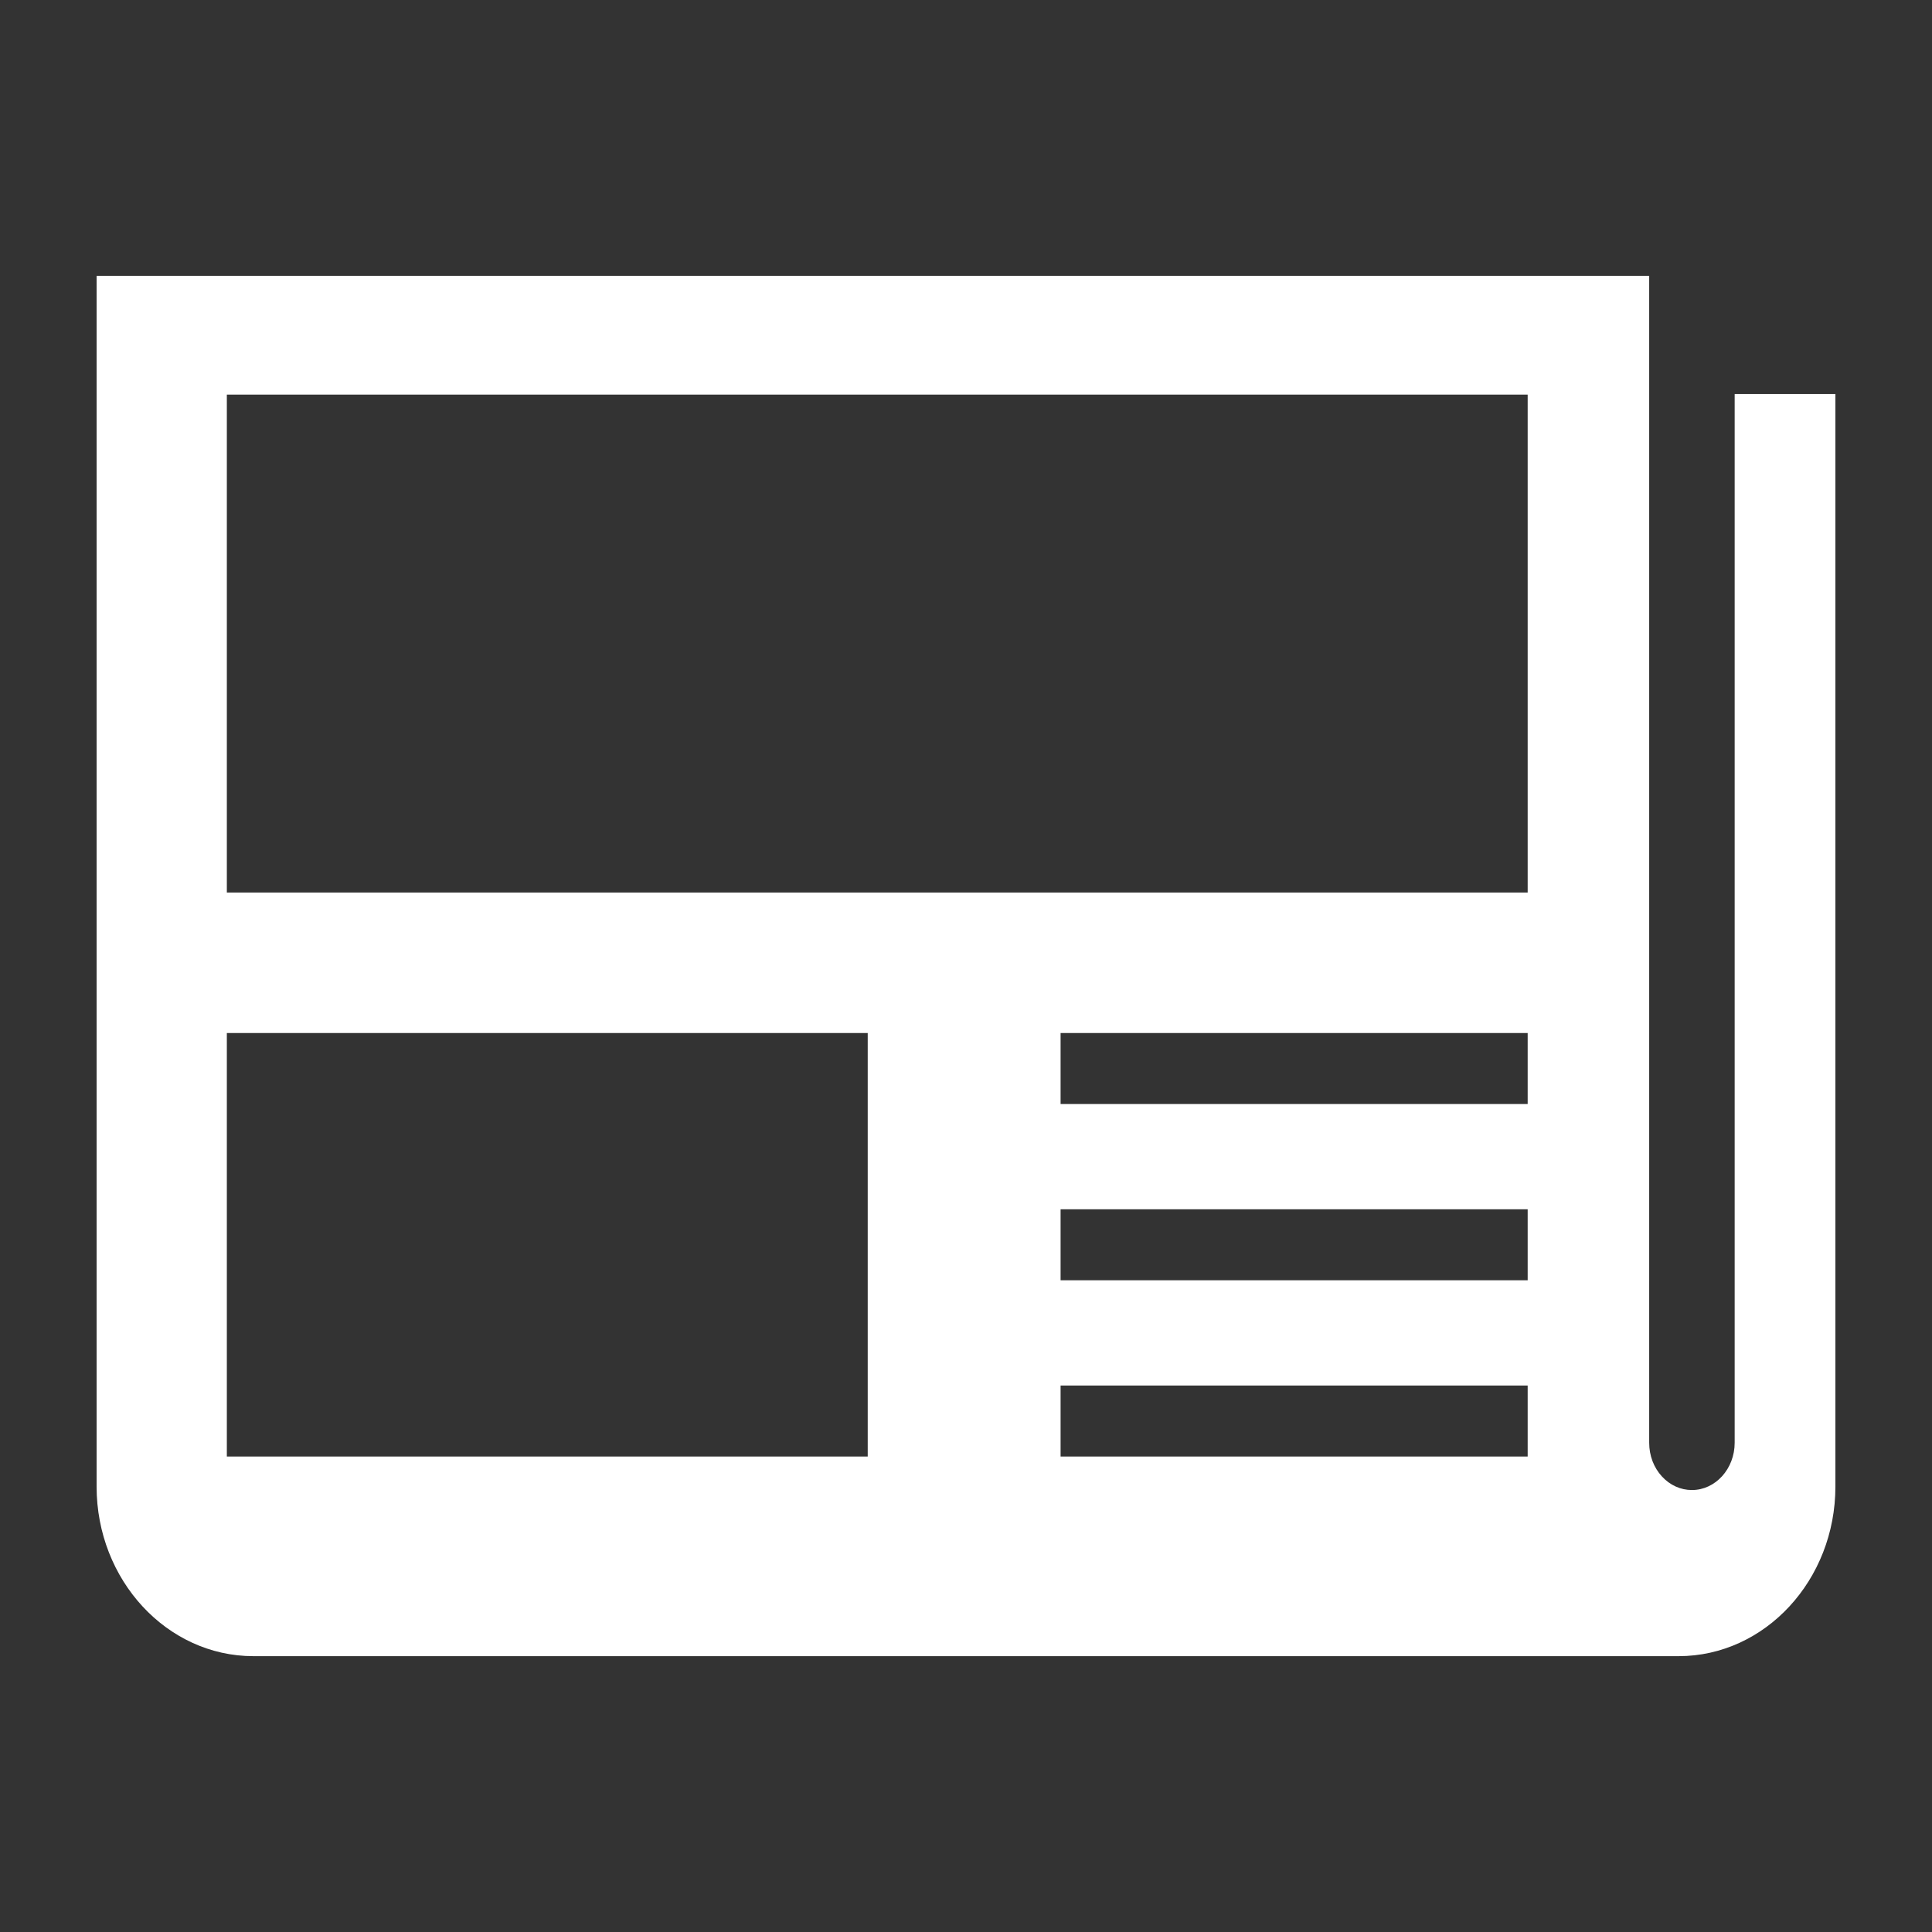 <?xml version="1.0" encoding="UTF-8"?> <!-- Generator: Adobe Illustrator 16.0.0, SVG Export Plug-In . SVG Version: 6.00 Build 0) --> <svg xmlns="http://www.w3.org/2000/svg" xmlns:xlink="http://www.w3.org/1999/xlink" id="Layer_1" x="0px" y="0px" width="500px" height="500px" viewBox="0 0 500 500" xml:space="preserve"><rect x="0" y="0" width="500" height="500" fill="#333333" stroke="none"/> <path fill="#FFFFFF" d="M448.931,101.981v271.403c0,6.749-4.963,12.236-11.069,12.236c-2.915,0-5.673-1.248-7.758-3.515 c-2.127-2.313-3.296-5.41-3.296-8.722V71.39H25v313.333c0,24.2,18.202,43.89,40.576,43.89h368.84 c22.377,0,40.584-19.689,40.584-43.89V101.981H448.931z M395.361,358.568v18.373H274.48v-18.373H395.361z M395.361,312.958v18.376 H274.48v-18.376H395.361z M395.361,267.349v18.375H274.48v-18.375H395.361z M224.567,267.349v109.593H58.706V267.349H224.567z M395.361,102.14v128.848H58.706V102.14H395.361z"></path> </svg> 